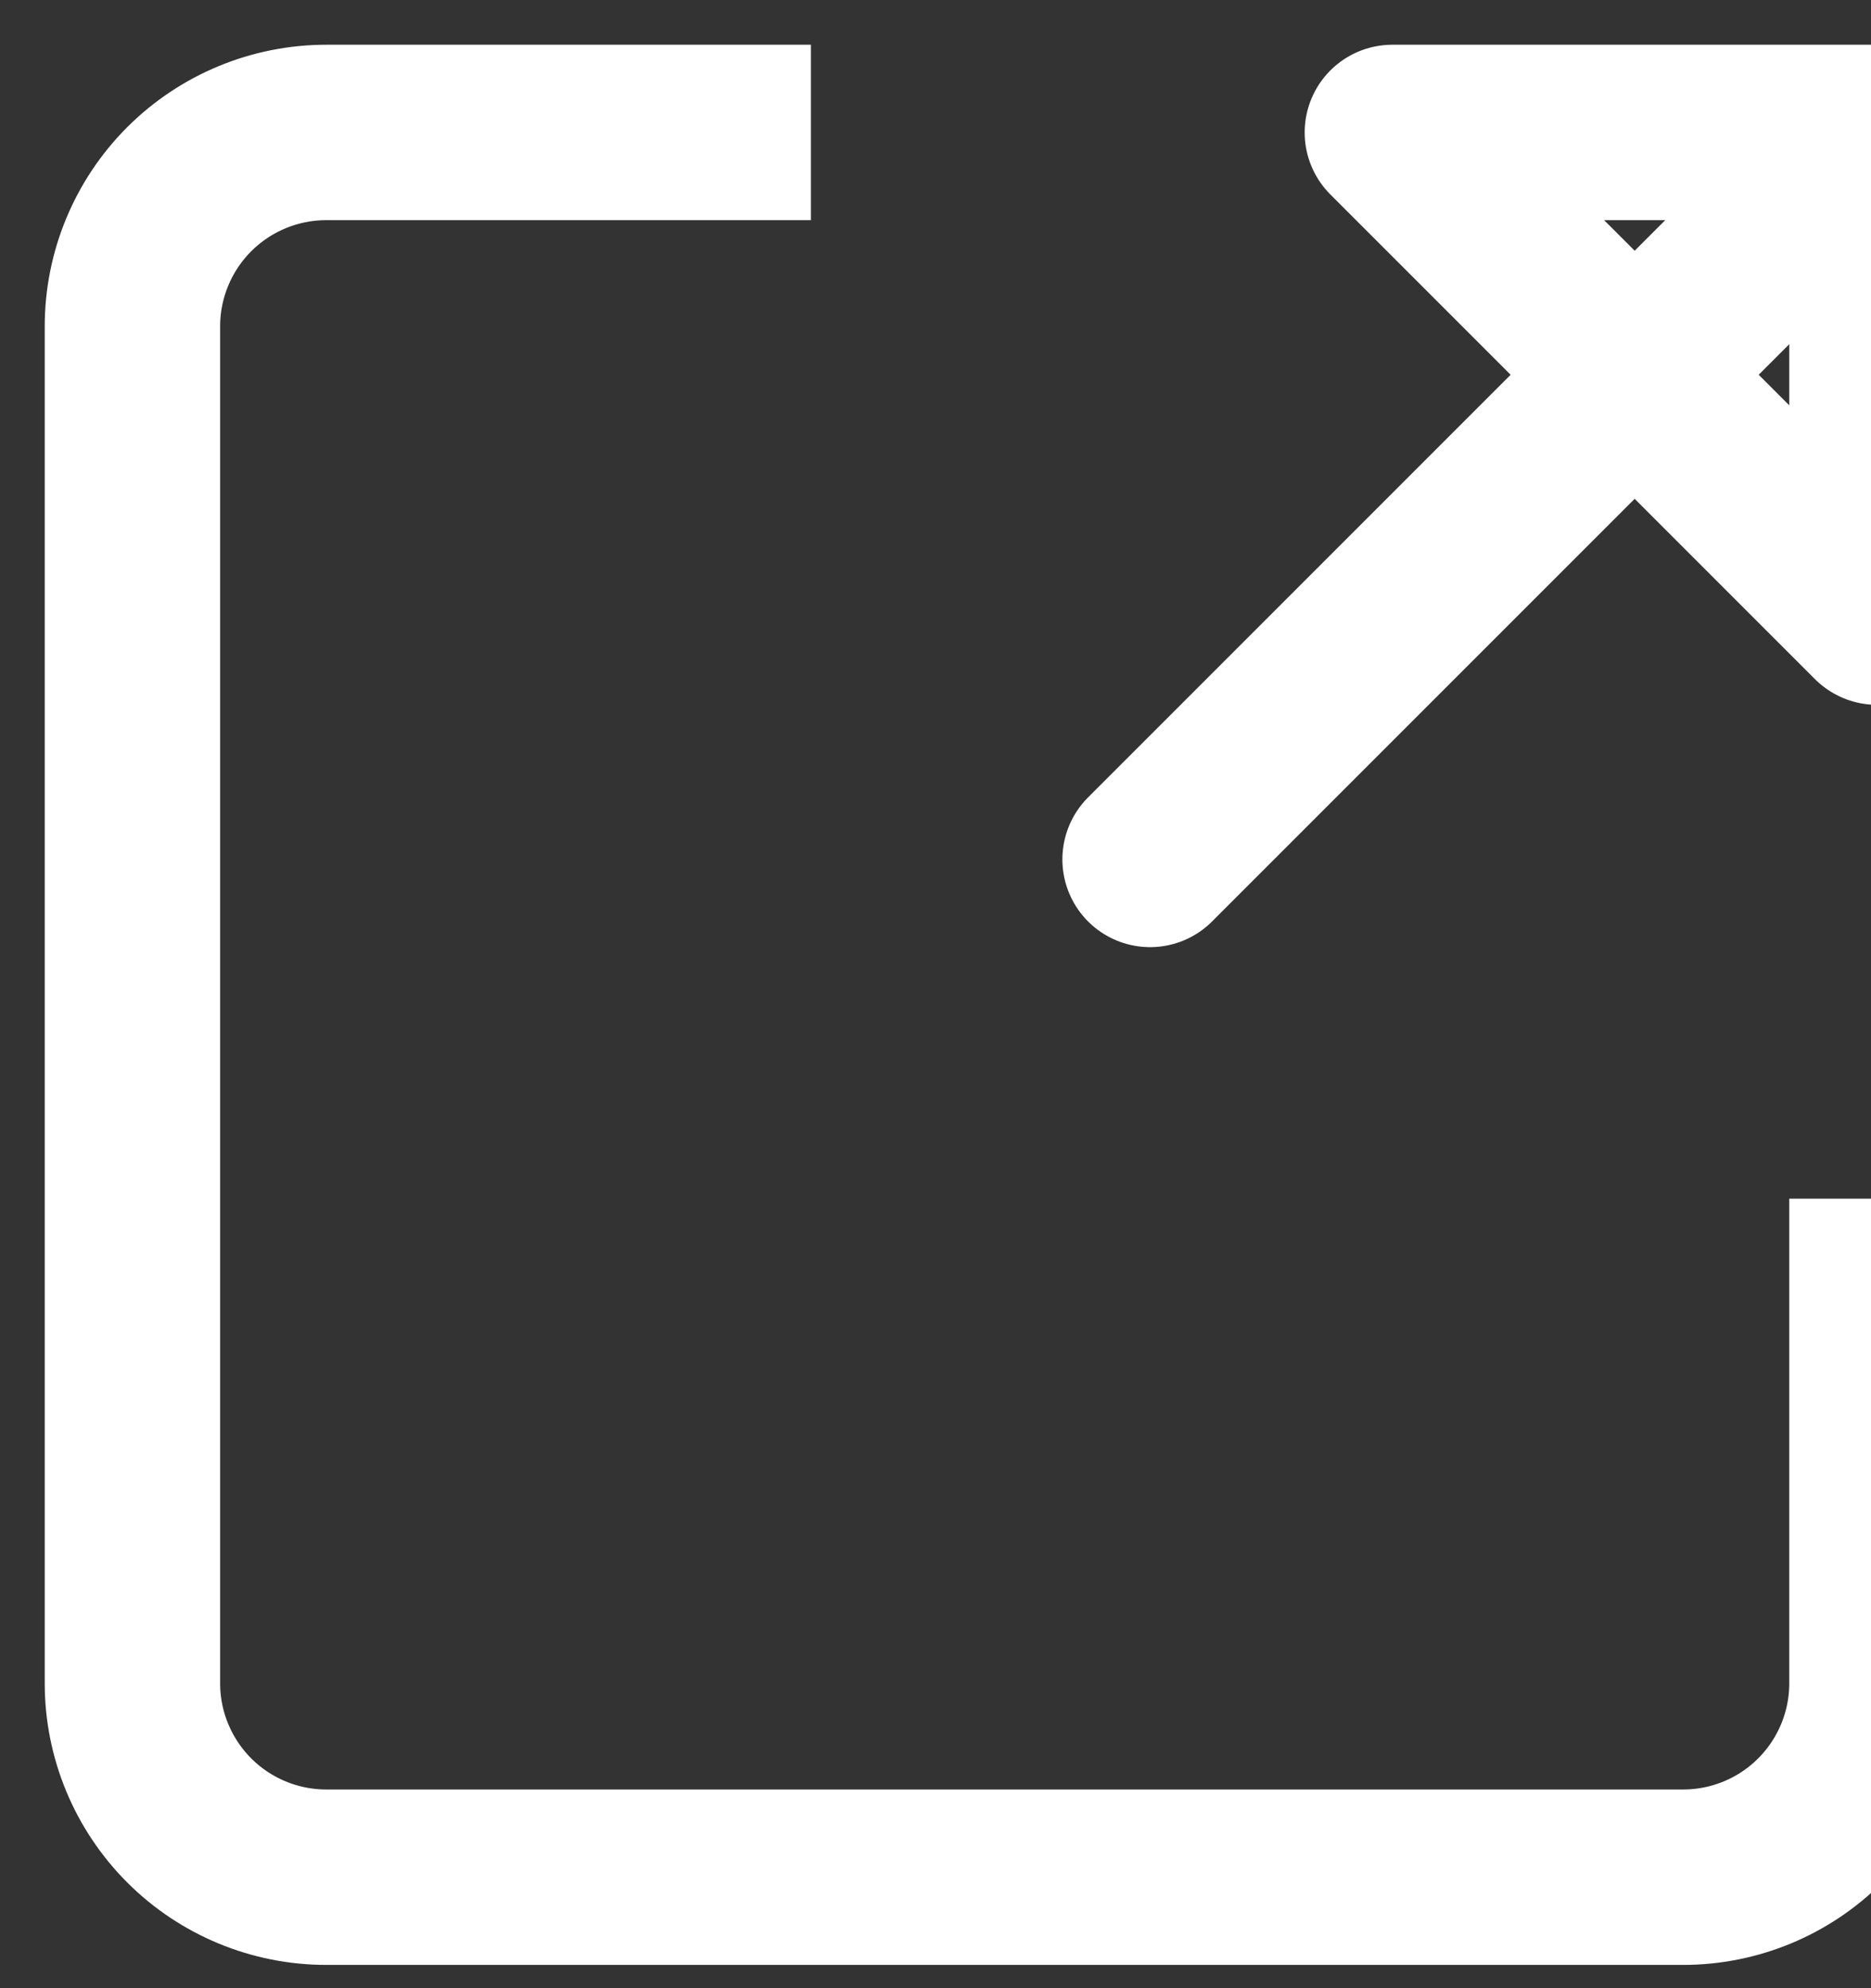 <svg width="32" height="34" viewBox="0 0 32 34" fill="none" xmlns="http://www.w3.org/2000/svg">
<rect x="0" y="0" width="32" height="34" fill="#333333" stroke="none"/>
<path d="M32.102 20.499V28.787C32.102 29.666 31.753 30.509 31.131 31.131C30.509 31.753 29.666 32.102 28.787 32.102H5.581C4.701 32.102 3.858 31.753 3.236 31.131C2.615 30.509 2.265 29.666 2.265 28.787V5.581C2.265 4.701 2.615 3.858 3.236 3.236C3.858 2.615 4.701 2.265 5.581 2.265H13.869M19.67 14.697L32.102 2.265L19.67 14.697ZM23.814 2.265H32.102V10.553L23.814 2.265Z" stroke="white" stroke-width="3" stroke-linejoin="round"/>
</svg>
